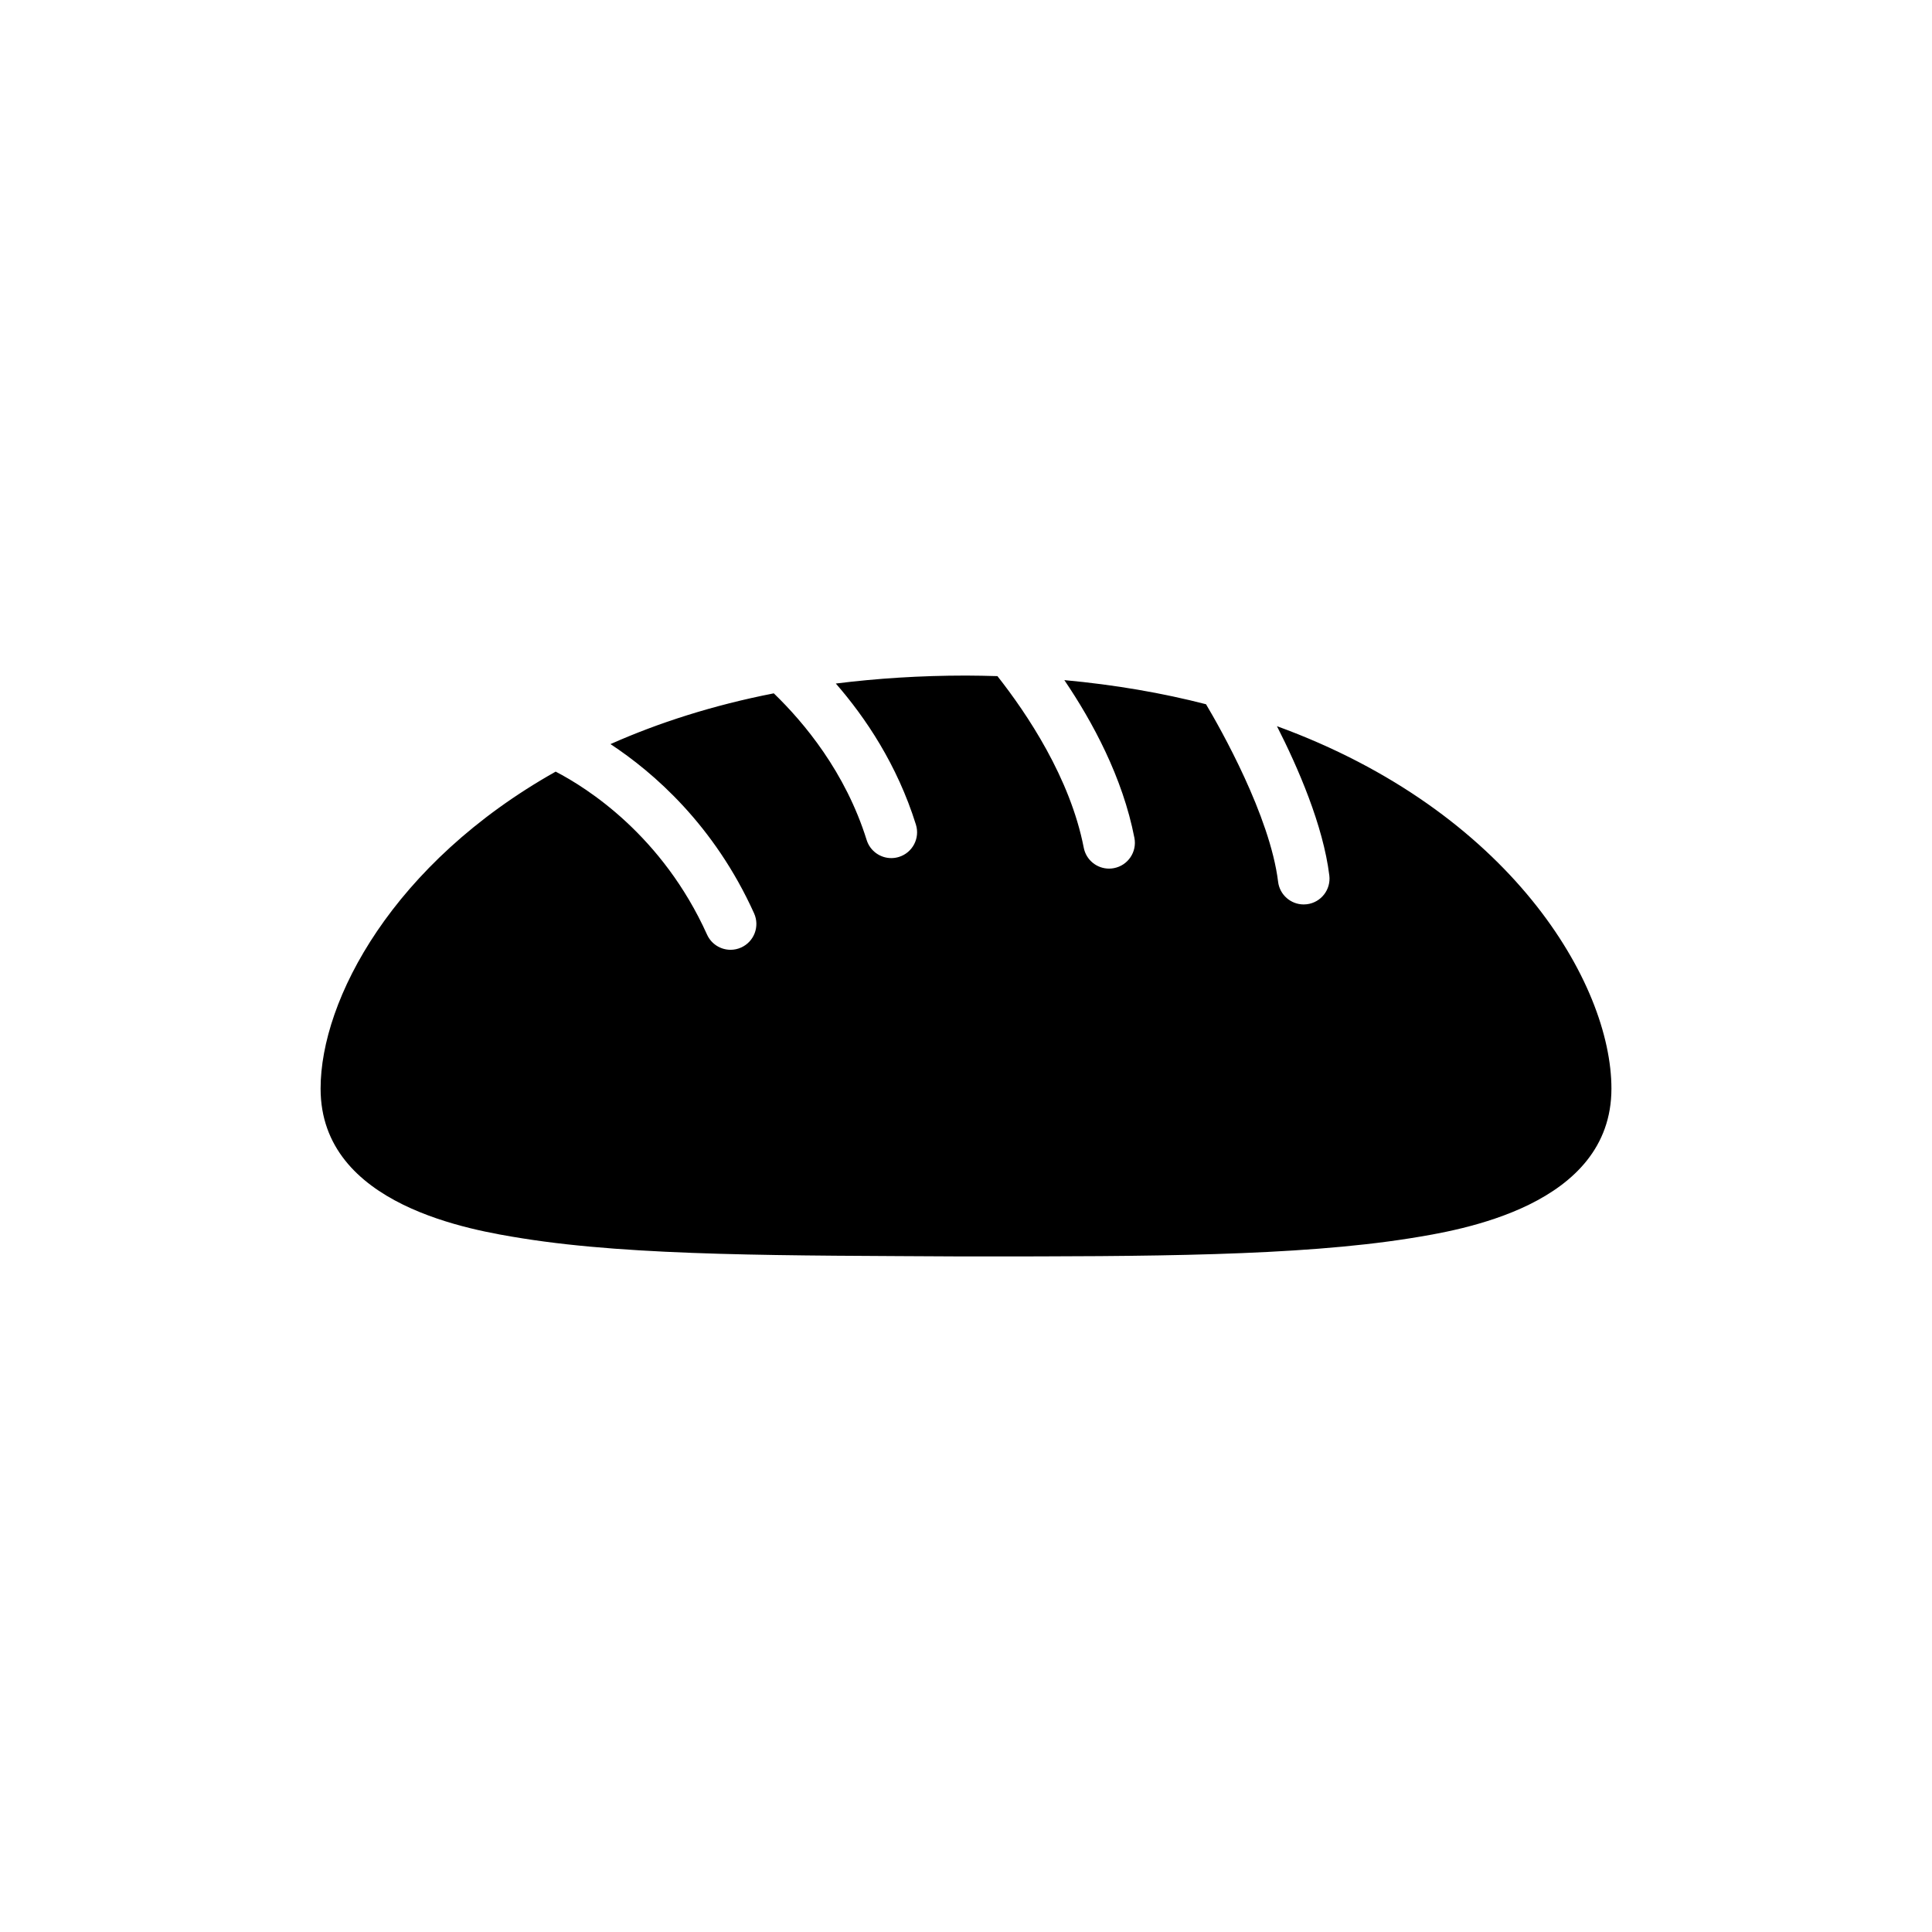 <?xml version="1.0" encoding="UTF-8"?>
<!-- Uploaded to: SVG Repo, www.svgrepo.com, Generator: SVG Repo Mixer Tools -->
<svg fill="#000000" width="800px" height="800px" version="1.1" viewBox="144 144 512 512" xmlns="http://www.w3.org/2000/svg">
 <path d="m282.46 472.18c30.035 4.789 70.266 4.516 116.45 4.789h3.422c45.84 0 85.453-0.07 115.21-4.789 13.273-2.121 53.504-8.551 53.504-39.684 0-27.93-26.891-73.555-88.641-96.051 5.598 11.004 12.254 26.32 13.879 39.566 0.461 3.75-2.203 7.164-5.953 7.625-0.285 0.035-0.566 0.051-0.84 0.051-3.406 0-6.359-2.539-6.781-6.008-2.144-17.469-15.301-40.645-19.102-47.047-11.496-2.961-24.004-5.148-37.547-6.394 7.484 11.043 15.457 25.773 18.57 41.809 0.723 3.707-1.703 7.301-5.41 8.016-0.441 0.086-0.875 0.129-1.309 0.129-3.215 0-6.074-2.269-6.707-5.539-3.594-18.488-15.039-35.527-22.875-45.473-2.758-0.074-5.504-0.148-8.328-0.148-12.227 0-23.695 0.762-34.5 2.113 7.824 8.984 16.246 21.457 21.223 37.379 1.129 3.609-0.883 7.445-4.488 8.57-0.676 0.211-1.363 0.312-2.039 0.312-2.914 0-5.617-1.879-6.527-4.805-5.625-18-16.594-31.125-24.609-38.859-16.184 3.172-30.574 7.809-43.277 13.453 11.402 7.512 27.484 21.438 38.055 44.848 1.555 3.445 0.027 7.496-3.422 9.055-0.91 0.41-1.871 0.609-2.805 0.609-2.613 0-5.098-1.5-6.238-4.027-11.875-26.297-31.797-38.875-40.117-43.191-43.109 24.242-62.297 60.434-62.297 84.012 0 31.125 40.297 37.559 53.5 39.68z"/>
</svg>